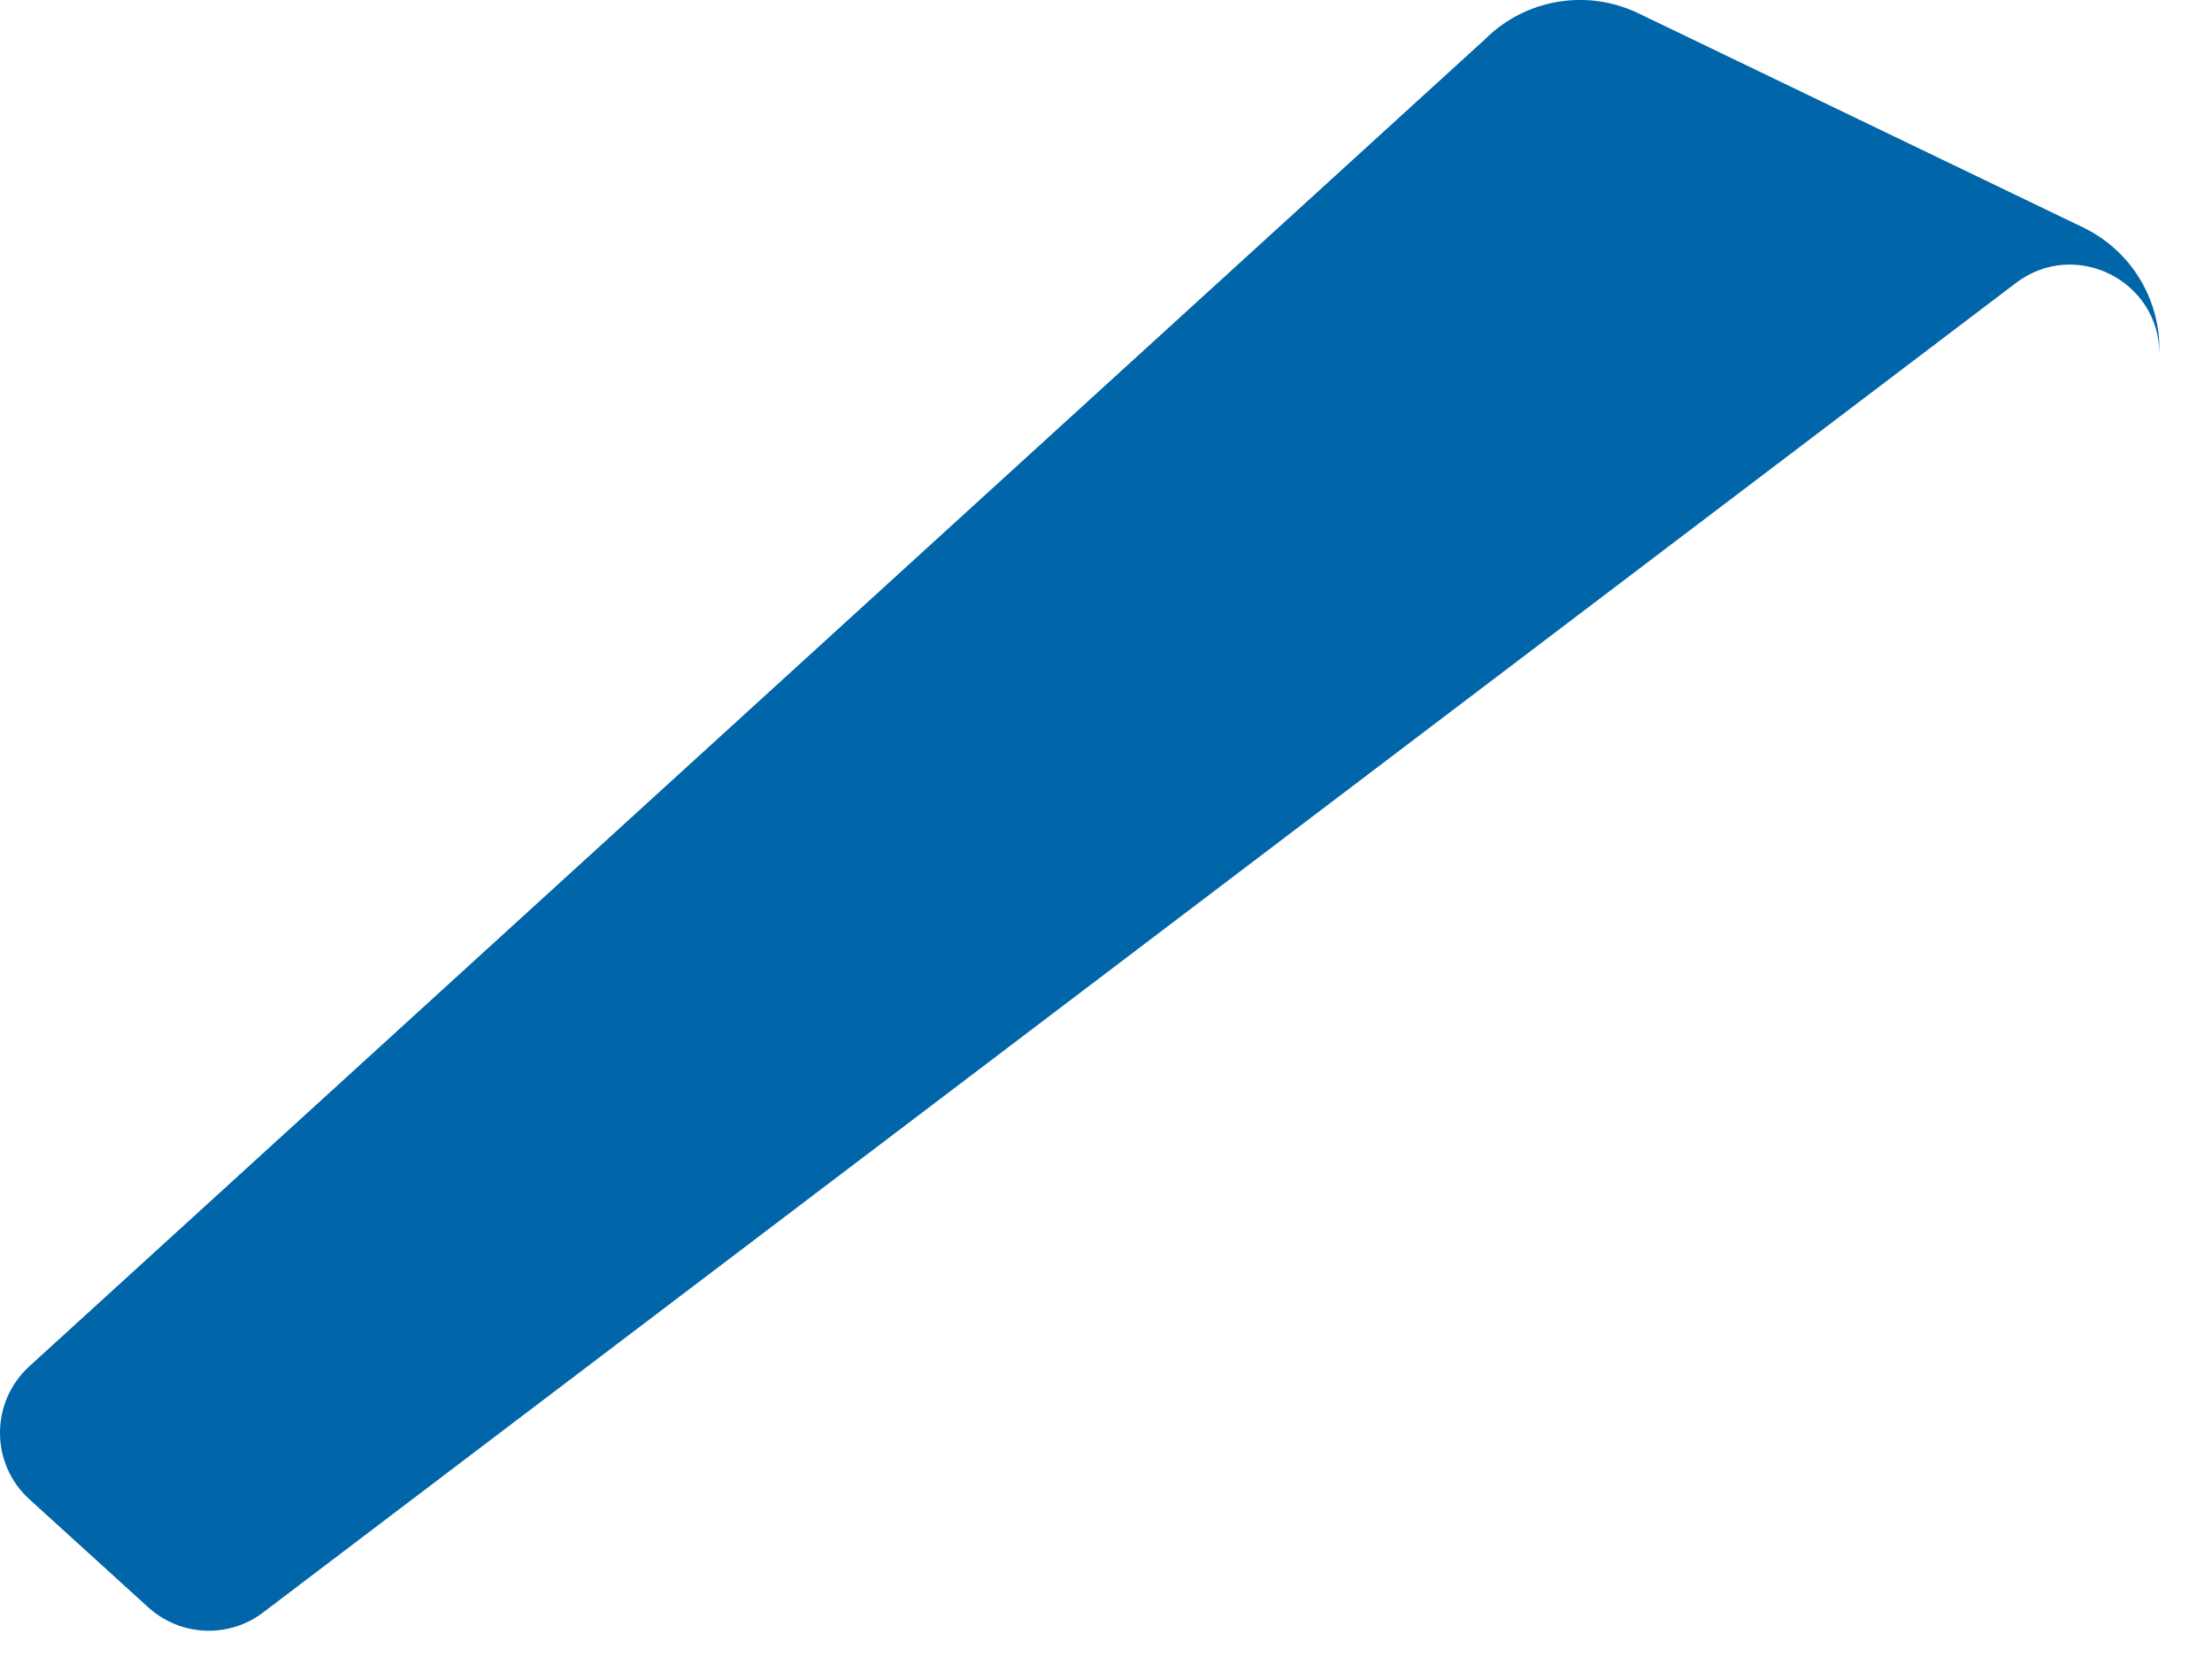 <?xml version="1.0" encoding="utf-8"?>
<svg xmlns="http://www.w3.org/2000/svg" fill="none" height="100%" overflow="visible" preserveAspectRatio="none" style="display: block;" viewBox="0 0 41 31" width="100%">
<path d="M38.608 4.215L30.367 0.246C29.413 -0.213 28.273 -0.019 27.524 0.729L0.544 25.329C-0.181 25.991 -0.182 27.134 0.545 27.794L2.749 29.798C3.344 30.338 4.238 30.378 4.877 29.892L37.368 5.244C38.459 4.417 40.025 5.195 40.025 6.563V6.467C40.025 5.507 39.474 4.631 38.608 4.215Z" fill="#0065A9" id="Vector"/>
</svg>